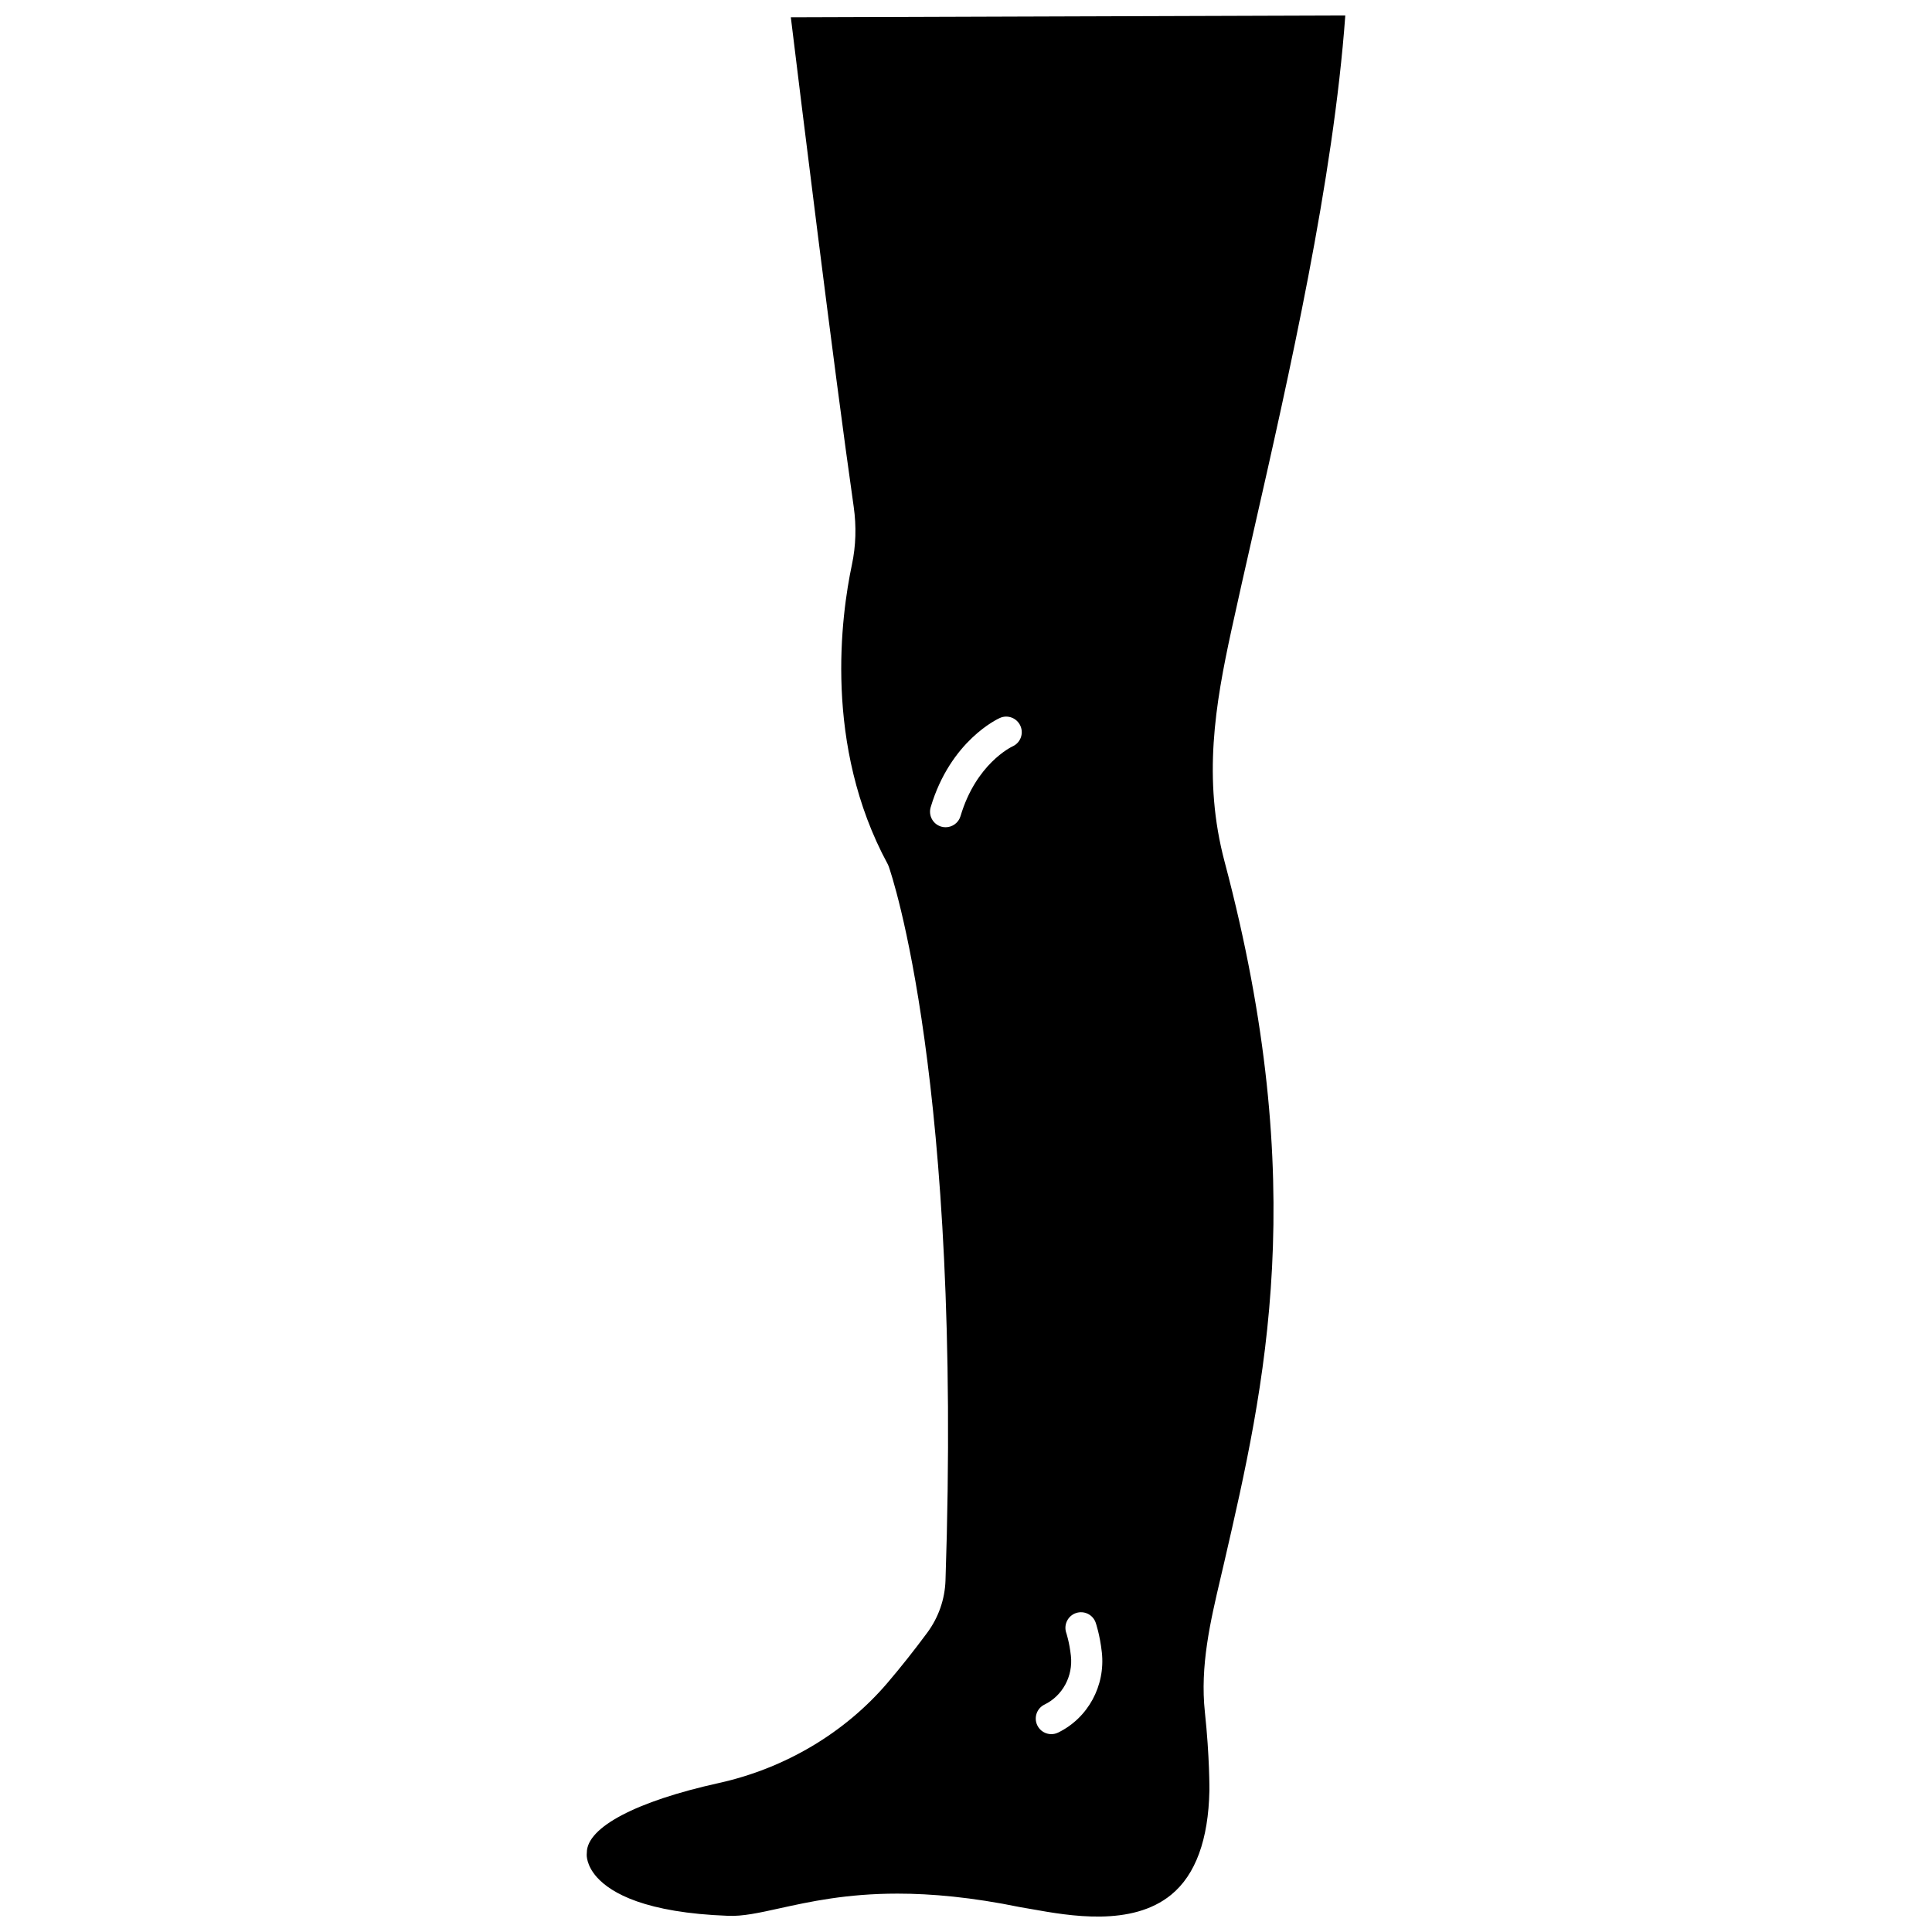 <?xml version="1.0" encoding="UTF-8"?>
<!-- Uploaded to: ICON Repo, www.svgrepo.com, Generator: ICON Repo Mixer Tools -->
<svg width="800px" height="800px" version="1.1" viewBox="144 144 512 512" xmlns="http://www.w3.org/2000/svg">
 <defs>
  <clipPath id="a">
   <path d="m299 148.09h202v503.81h-202z"/>
  </clipPath>
 </defs>
 <g clip-path="url(#a)">
  <path d="m470.35 310.95c1.715-7.894 3.691-16.59 5.797-25.863 9.48-41.73 21.203-93.34 24.371-136.99l-146.94 0.484c2.328 19.082 11.352 92.609 16.66 129.7 0.742 5.203 0.586 10.375-0.473 15.371-2.832 13.363-7.578 47.848 9.48 79.332 0.102 0.195 0.191 0.391 0.266 0.598 0.797 2.266 19.488 56.996 15.055 189.25-0.168 5.008-1.844 9.805-4.848 13.867-3.481 4.703-7.019 9.164-10.523 13.27-11.301 13.25-27.18 22.68-44.703 26.551-21.902 4.84-34.977 11.734-34.977 18.445 0 0.176-0.012 0.355-0.031 0.531 0 0.012-0.168 2.789 2.711 6 3.777 4.215 12.879 9.414 34.781 10.215 3.844 0.168 8.141-0.777 13.578-1.977 7.992-1.758 17.762-3.906 31.297-3.906 8.992 0 19.648 0.945 32.555 3.594 0.777 0.121 1.852 0.309 3.035 0.523 9.918 1.77 26.504 4.738 36.957-3.836 6.445-5.285 9.848-14.582 10.109-27.633 0-0.047 0.074-8.883-1.199-20.738-1.316-12.242 1.457-24.047 4.133-35.465l1.027-4.398c10.746-46.594 22.922-99.406 0.074-185.47-5.863-22.09-2.488-41.676 1.809-61.453zm-57.992 30.84c-0.441 0.207-9.711 4.688-13.809 18.488-0.531 1.789-2.172 2.949-3.953 2.949-0.387 0-0.785-0.055-1.176-0.168-2.184-0.648-3.43-2.945-2.781-5.133 5.242-17.641 17.801-23.422 18.332-23.656 2.078-0.941 4.516 0.004 5.445 2.086 0.93 2.074 0.004 4.5-2.059 5.434zm12.055 261.36c-0.582 0.281-1.195 0.418-1.801 0.418-1.531 0-3-0.855-3.711-2.324-0.992-2.051-0.145-4.516 1.906-5.516 4.781-2.324 7.59-7.519 6.992-12.93-0.402-3.625-1.223-6.051-1.23-6.074-0.734-2.148 0.41-4.5 2.559-5.242 2.156-0.738 4.492 0.391 5.238 2.535 0.047 0.133 1.121 3.254 1.633 7.867 0.977 8.875-3.676 17.418-11.586 21.266z"/>
 </g>
</svg>